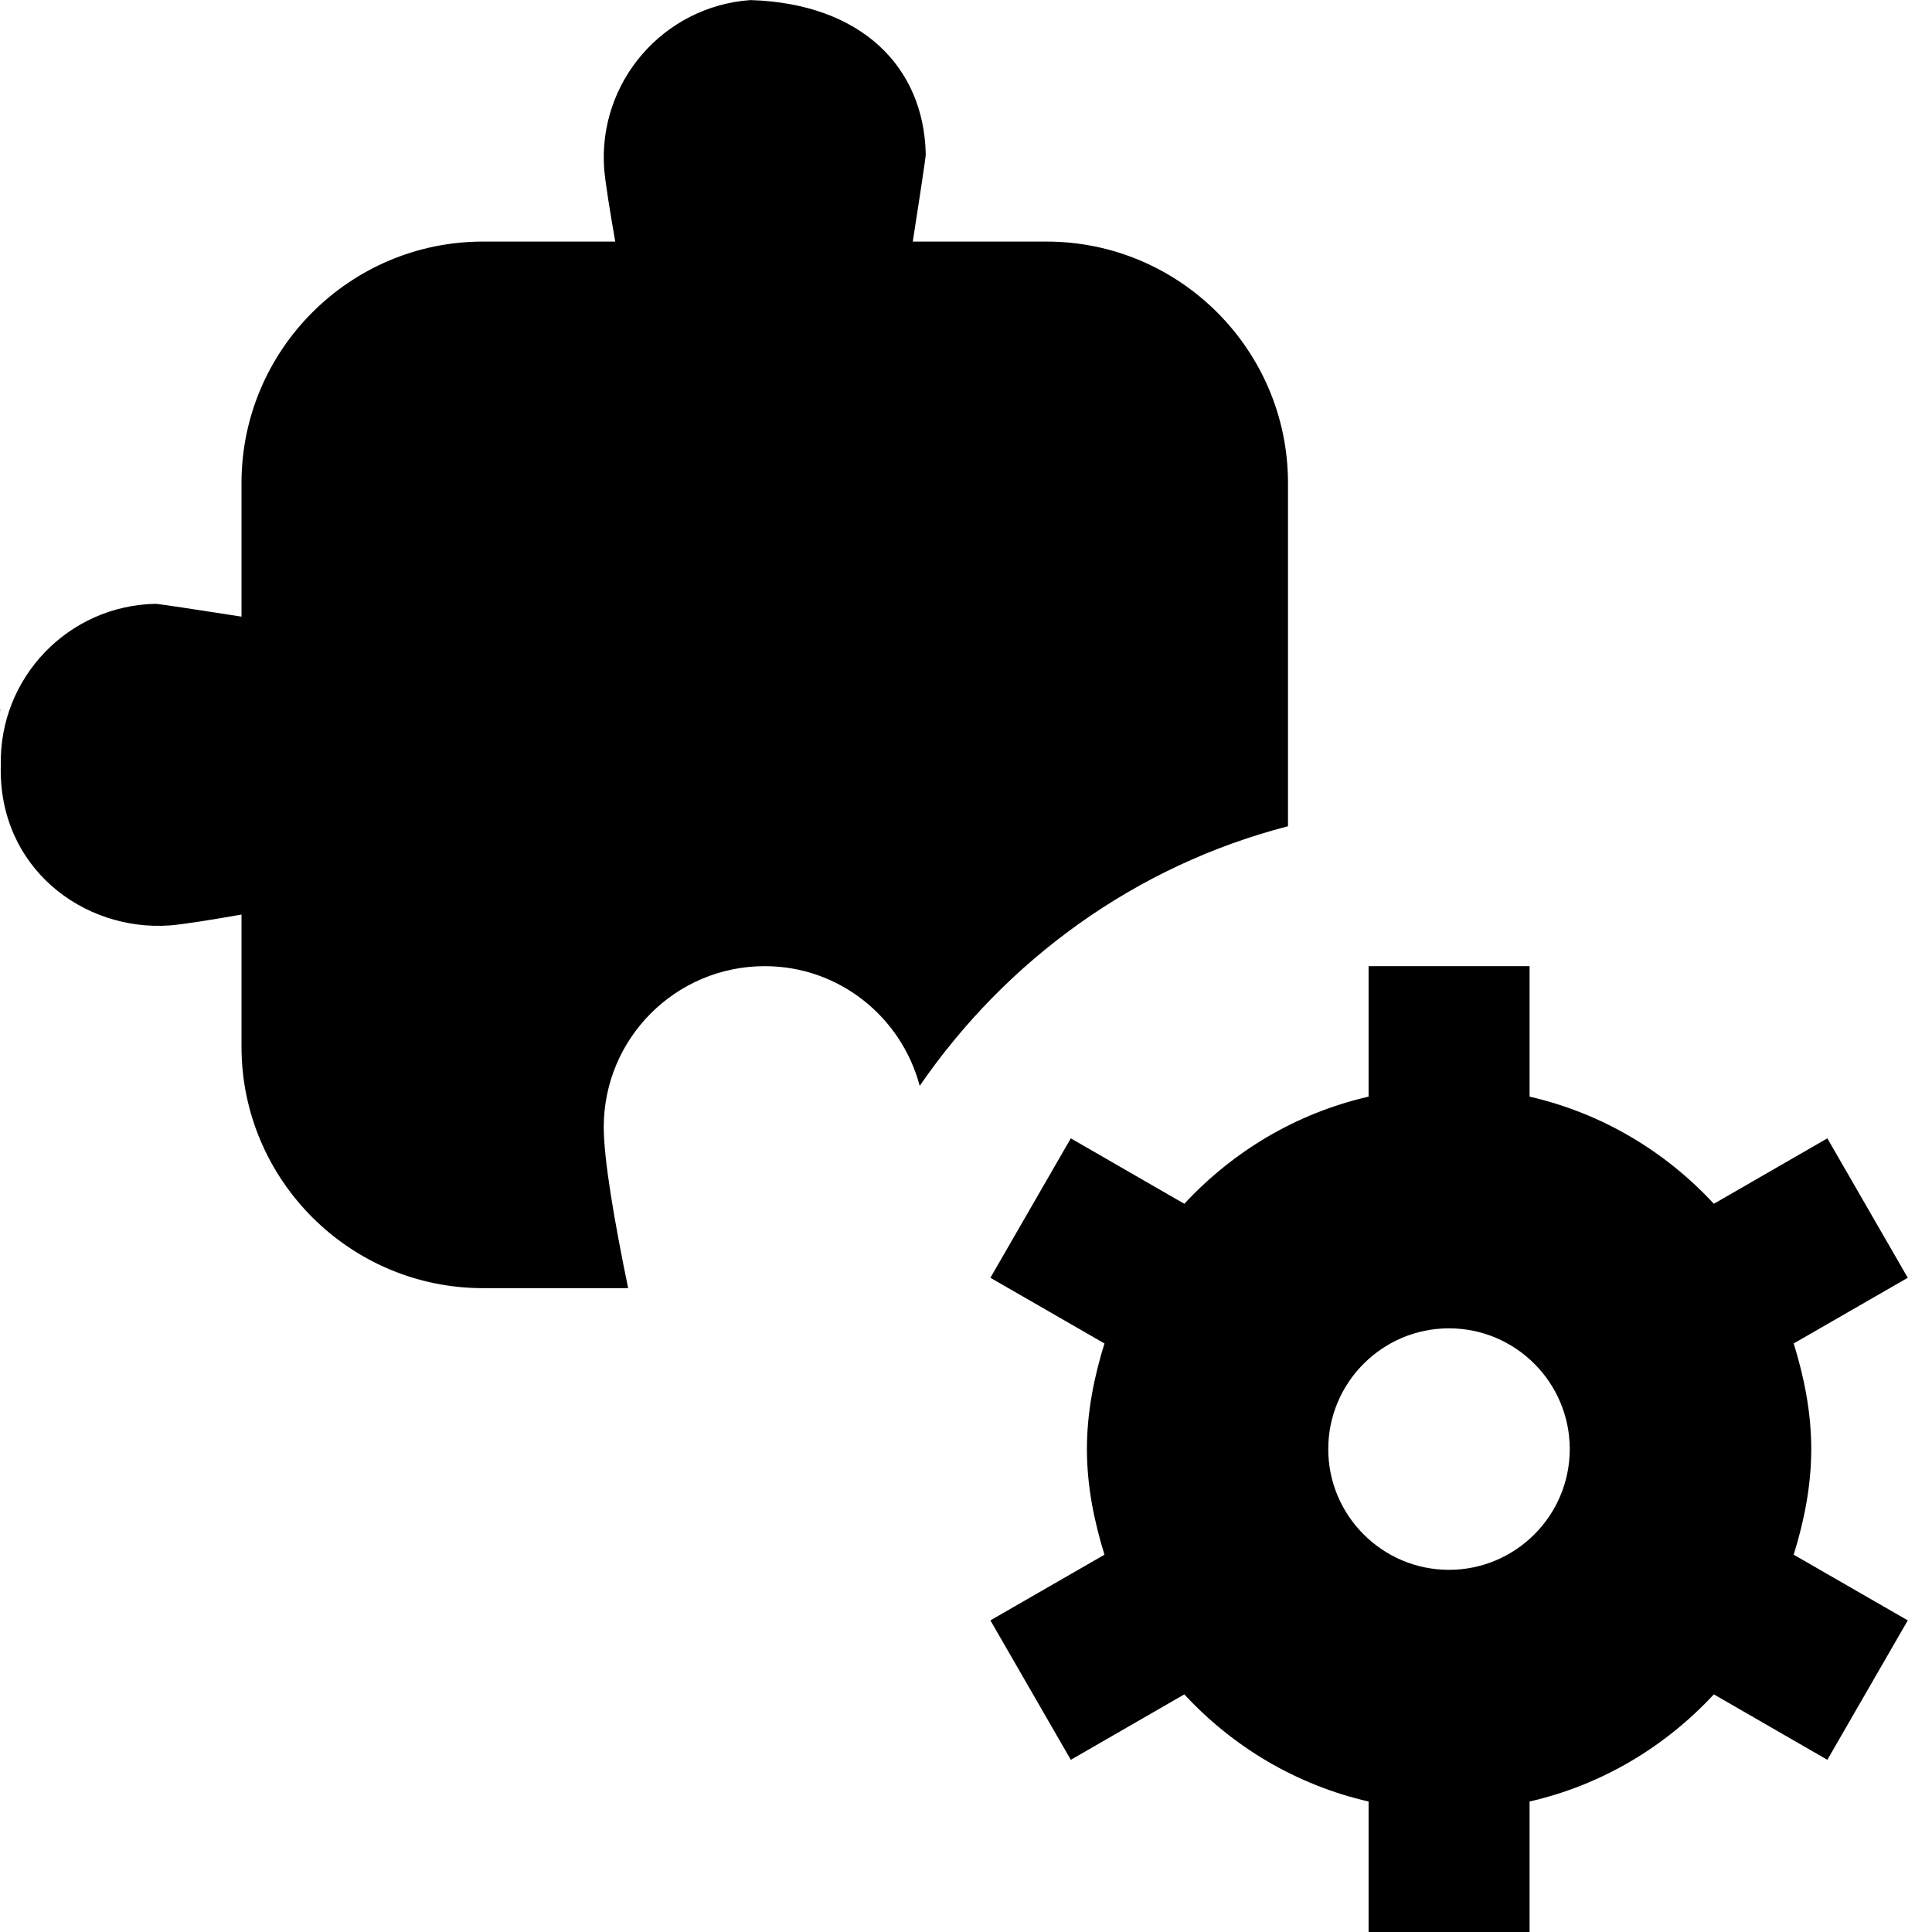<?xml version="1.0" encoding="UTF-8"?>
<svg xmlns="http://www.w3.org/2000/svg" id="Layer_1" data-name="Layer 1" viewBox="0 0 24 24">
  <path d="m.007,8.822c-.004.059-.001-.06,0,0H.007Zm22.275,10.491l1.417.816-.999,1.732-1.41-.813c-.605.652-1.393,1.126-2.289,1.331v1.621h-2v-1.621c-.896-.205-1.685-.678-2.289-1.331l-1.41.813-.999-1.732,1.417-.816c-.129-.418-.218-.853-.218-1.312s.089-.895.218-1.312l-1.417-.816.999-1.732,1.41.813c.605-.652,1.393-1.126,2.289-1.331v-1.621h2v1.621c.896.205,1.685.678,2.289,1.331l1.41-.813.999,1.732-1.417.816c.129.418.218.853.218,1.312s-.089.895-.218,1.312Zm-2.782-1.312c0-.827-.673-1.5-1.5-1.5s-1.5.673-1.5,1.5.673,1.5,1.5,1.5,1.5-.673,1.5-1.5Zm-3.5-7.738v-4.262c0-1.654-1.346-3-3-3h-1.661c.081-.519.162-1.051.161-1.083-.021-1.083-.796-1.875-2.178-1.917-1.08.077-1.894,1.015-1.817,2.096.016.184.075.545.138.904h-1.643c-1.654,0-3,1.346-3,3v1.659c-.514-.08-1.037-.16-1.068-.159-1.083.021-1.943.917-1.922,2-.038,1.272,1.02,2.072,2.1,1.995.182-.015.535-.073.89-.135v1.641c0,1.654,1.346,3,3,3h1.803c-.169-.821-.303-1.597-.303-2,0-1.105.895-2,2-2,.926,0,1.698.633,1.925,1.487,1.076-1.565,2.682-2.736,4.575-3.225Z"/>
</svg>
